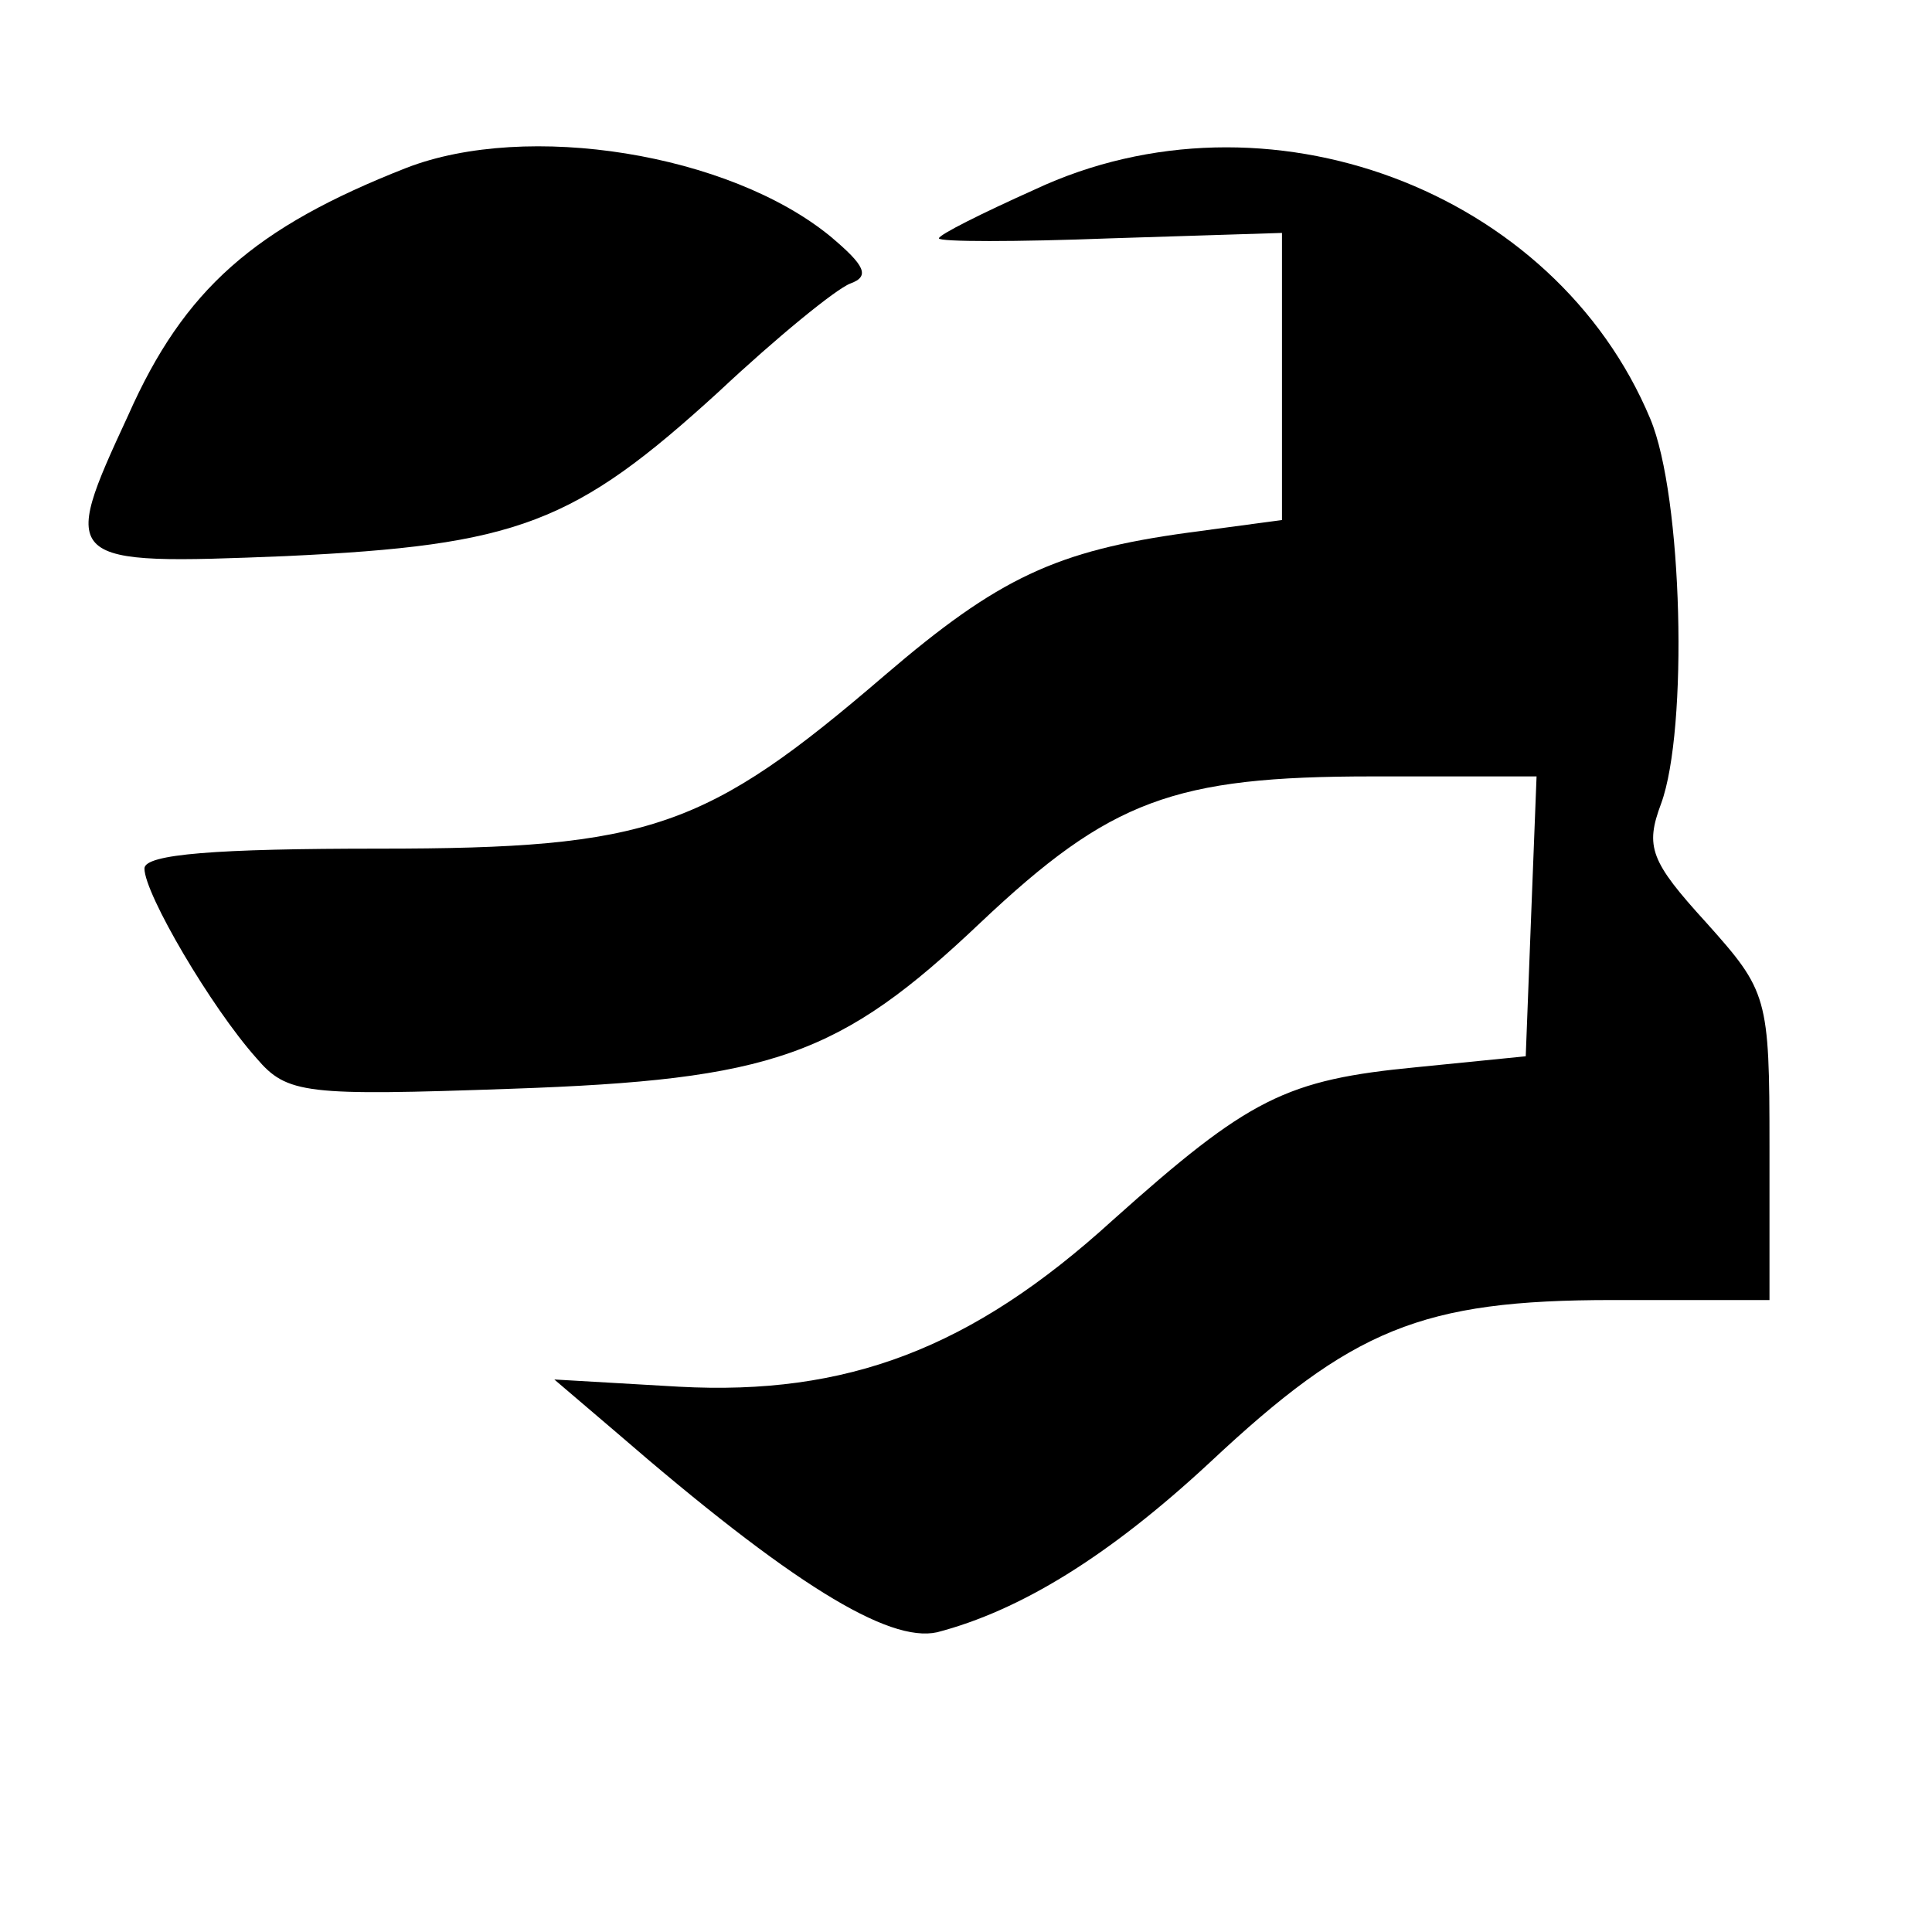 <?xml version="1.0" standalone="no"?>
<!DOCTYPE svg PUBLIC "-//W3C//DTD SVG 20010904//EN"
 "http://www.w3.org/TR/2001/REC-SVG-20010904/DTD/svg10.dtd">
<svg version="1.0" xmlns="http://www.w3.org/2000/svg"
 width="107pt" height="107pt" viewBox="0 0 107 107"
 preserveAspectRatio="xMidYMid meet">
<g transform="translate(0,107) scale(0.1,-0.1)"
fill="#000000" stroke="none">
<path d="M225 977 c-84 -33 -123 -67 -154 -137 -38 -82 -37 -83 87 -78 129 6
160 18 240 91 32 30 65 57 73 60 11 4 8 10 -11 26 -56 46 -168 64 -235 38z"/>
<path d="M573 965 c-29 -13 -53 -25 -53 -27 0 -2 43 -2 95 0 l95 3 0 -79 0
-80 -52 -7 c-73 -10 -105 -25 -168 -79 -99 -85 -130 -96 -280 -96 -90 0 -130
-3 -130 -11 0 -14 37 -77 62 -105 17 -20 27 -21 141 -17 145 5 182 18 260 92
72 68 107 81 217 81 l91 0 -3 -77 -3 -78 -60 -6 c-73 -7 -93 -17 -169 -85 -78
-71 -147 -97 -240 -92 l-69 4 34 -29 c97 -84 151 -117 178 -111 46 12 95 42
151 94 79 74 117 90 223 90 l87 0 0 85 c0 83 -1 86 -35 124 -31 34 -34 42 -25
66 15 41 12 170 -6 213 -53 127 -213 187 -341 127z"/>
</g>
</svg>
